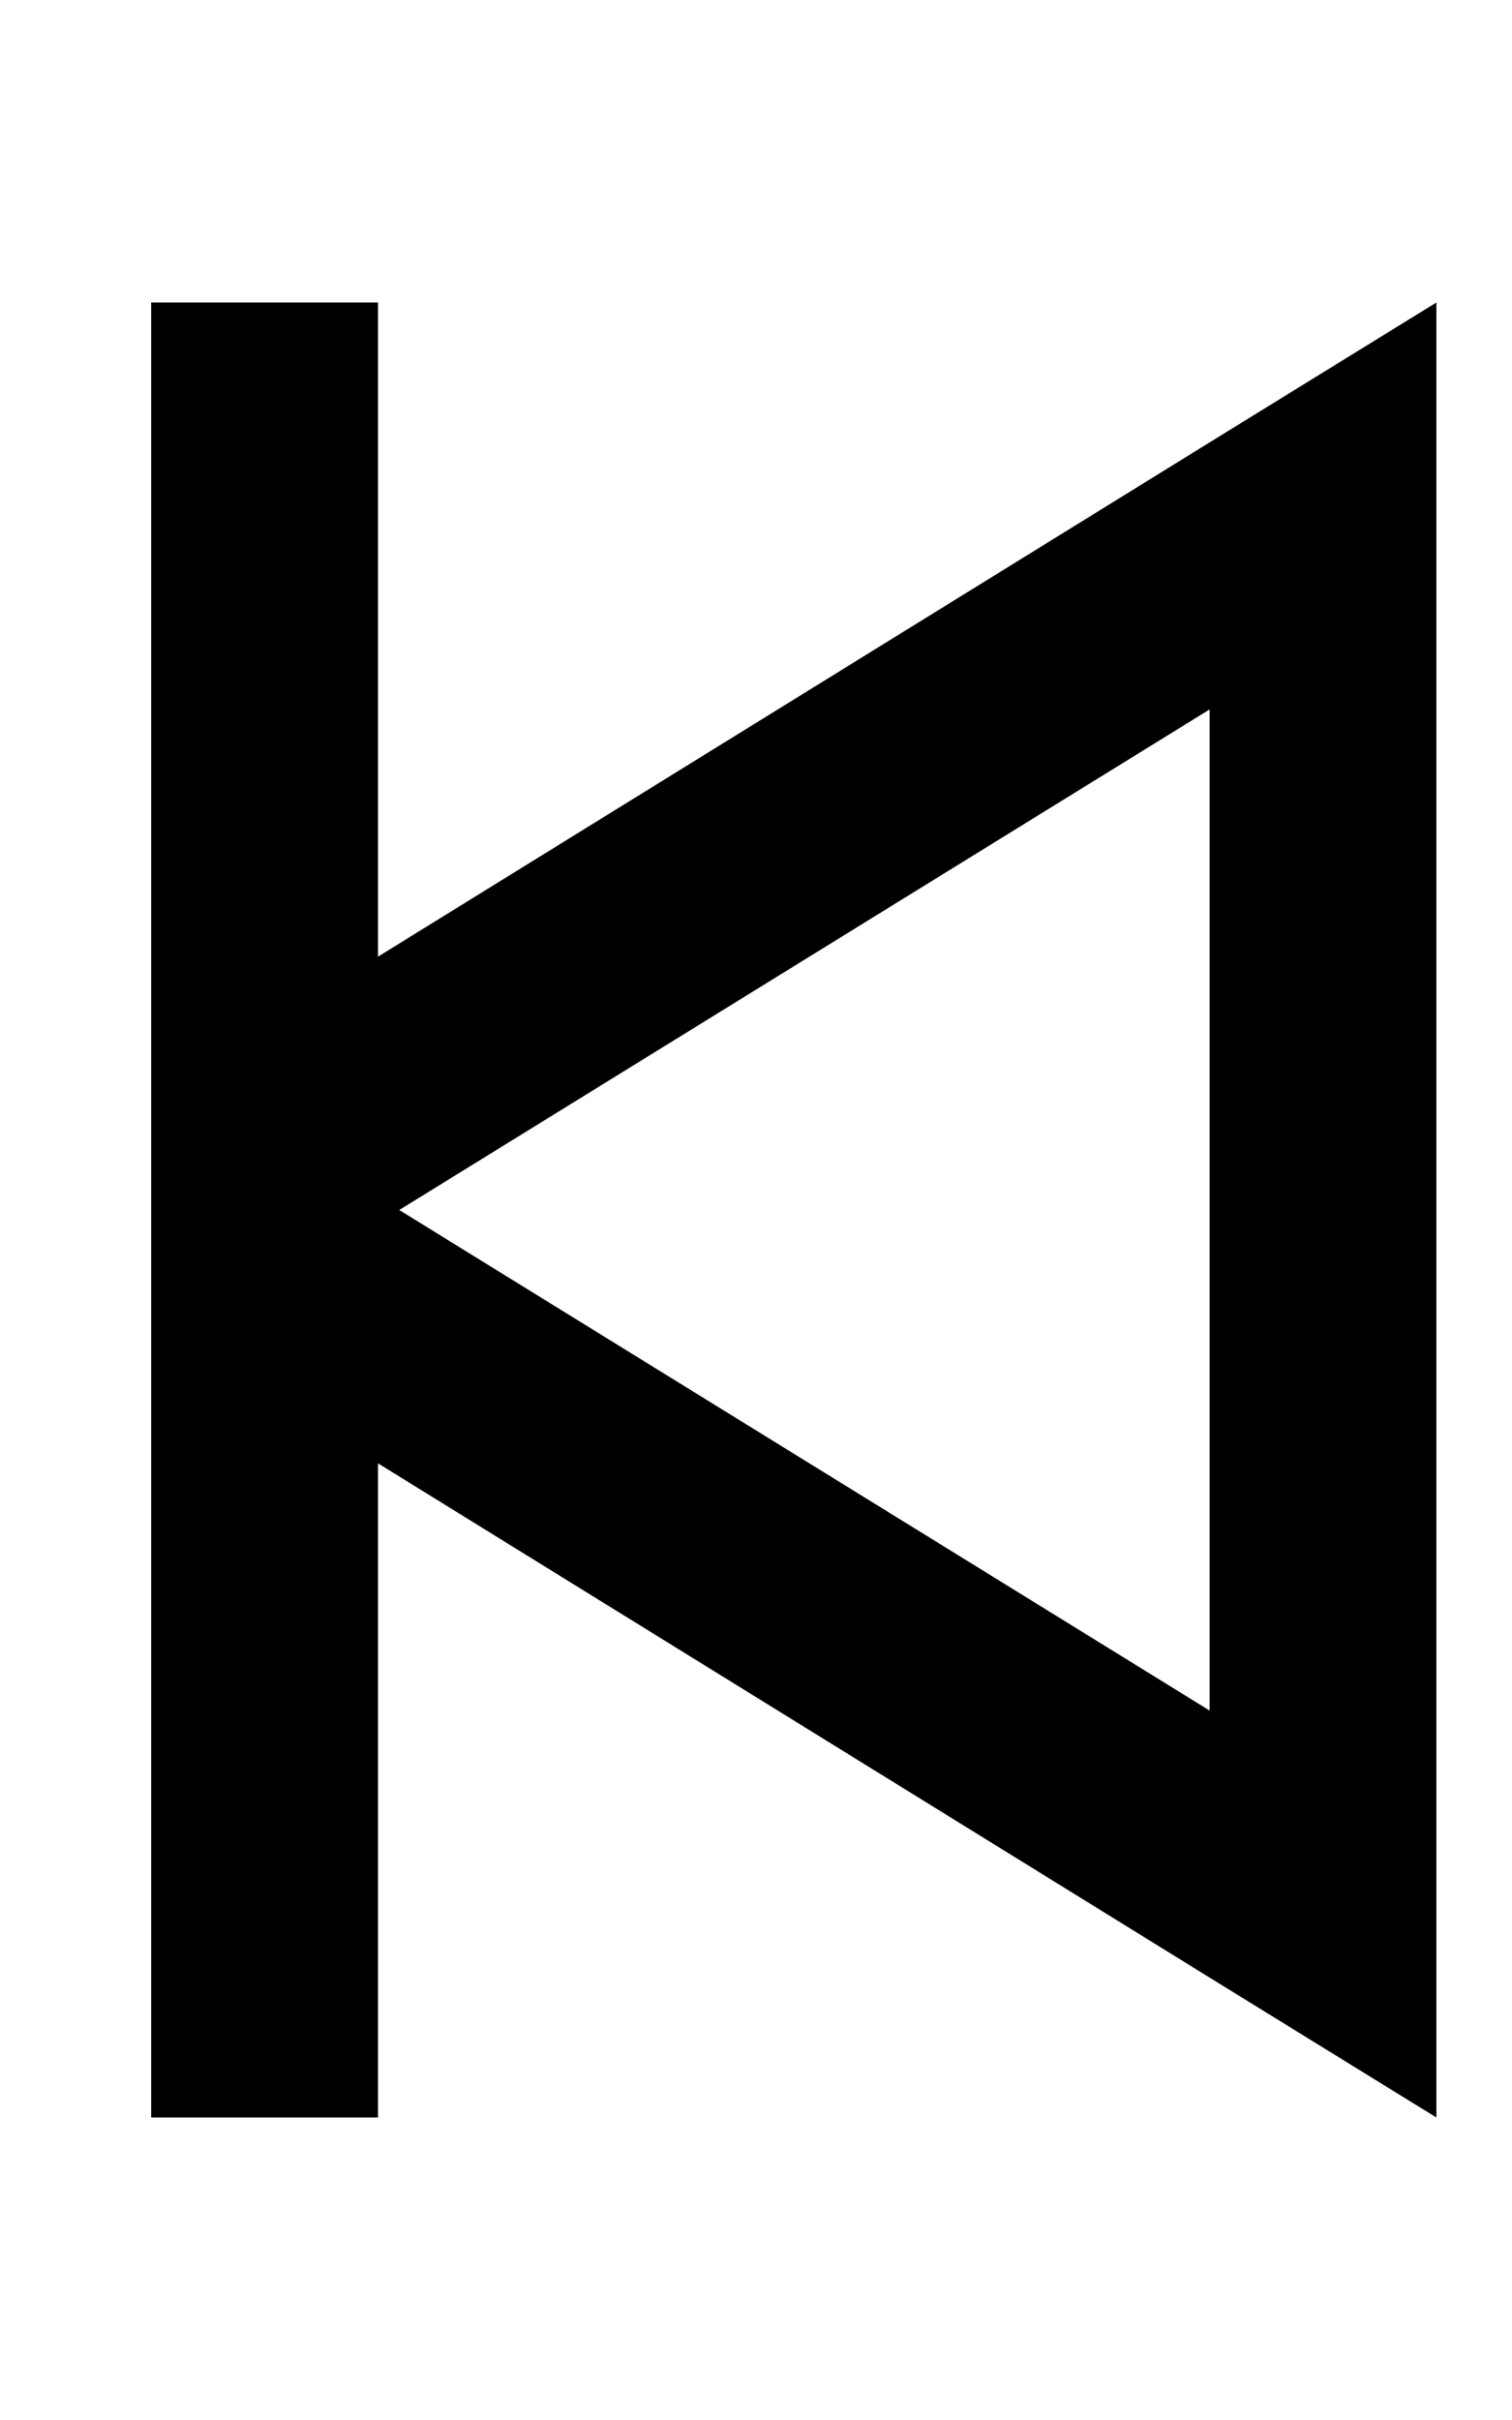 <svg xmlns="http://www.w3.org/2000/svg" viewBox="0 0 320 512"><!--! Font Awesome Pro 6.5.2 by @fontawesome - https://fontawesome.com License - https://fontawesome.com/license (Commercial License) Copyright 2024 Fonticons, Inc. --><path d="M80 88V64H32V88 232v48V424v24H80V424 309.6L256 418.4 304 448V391.6 120.4 64L256 93.6 80 202.4V88zm4.5 168L256 150.1V361.9L84.5 256z"/></svg>